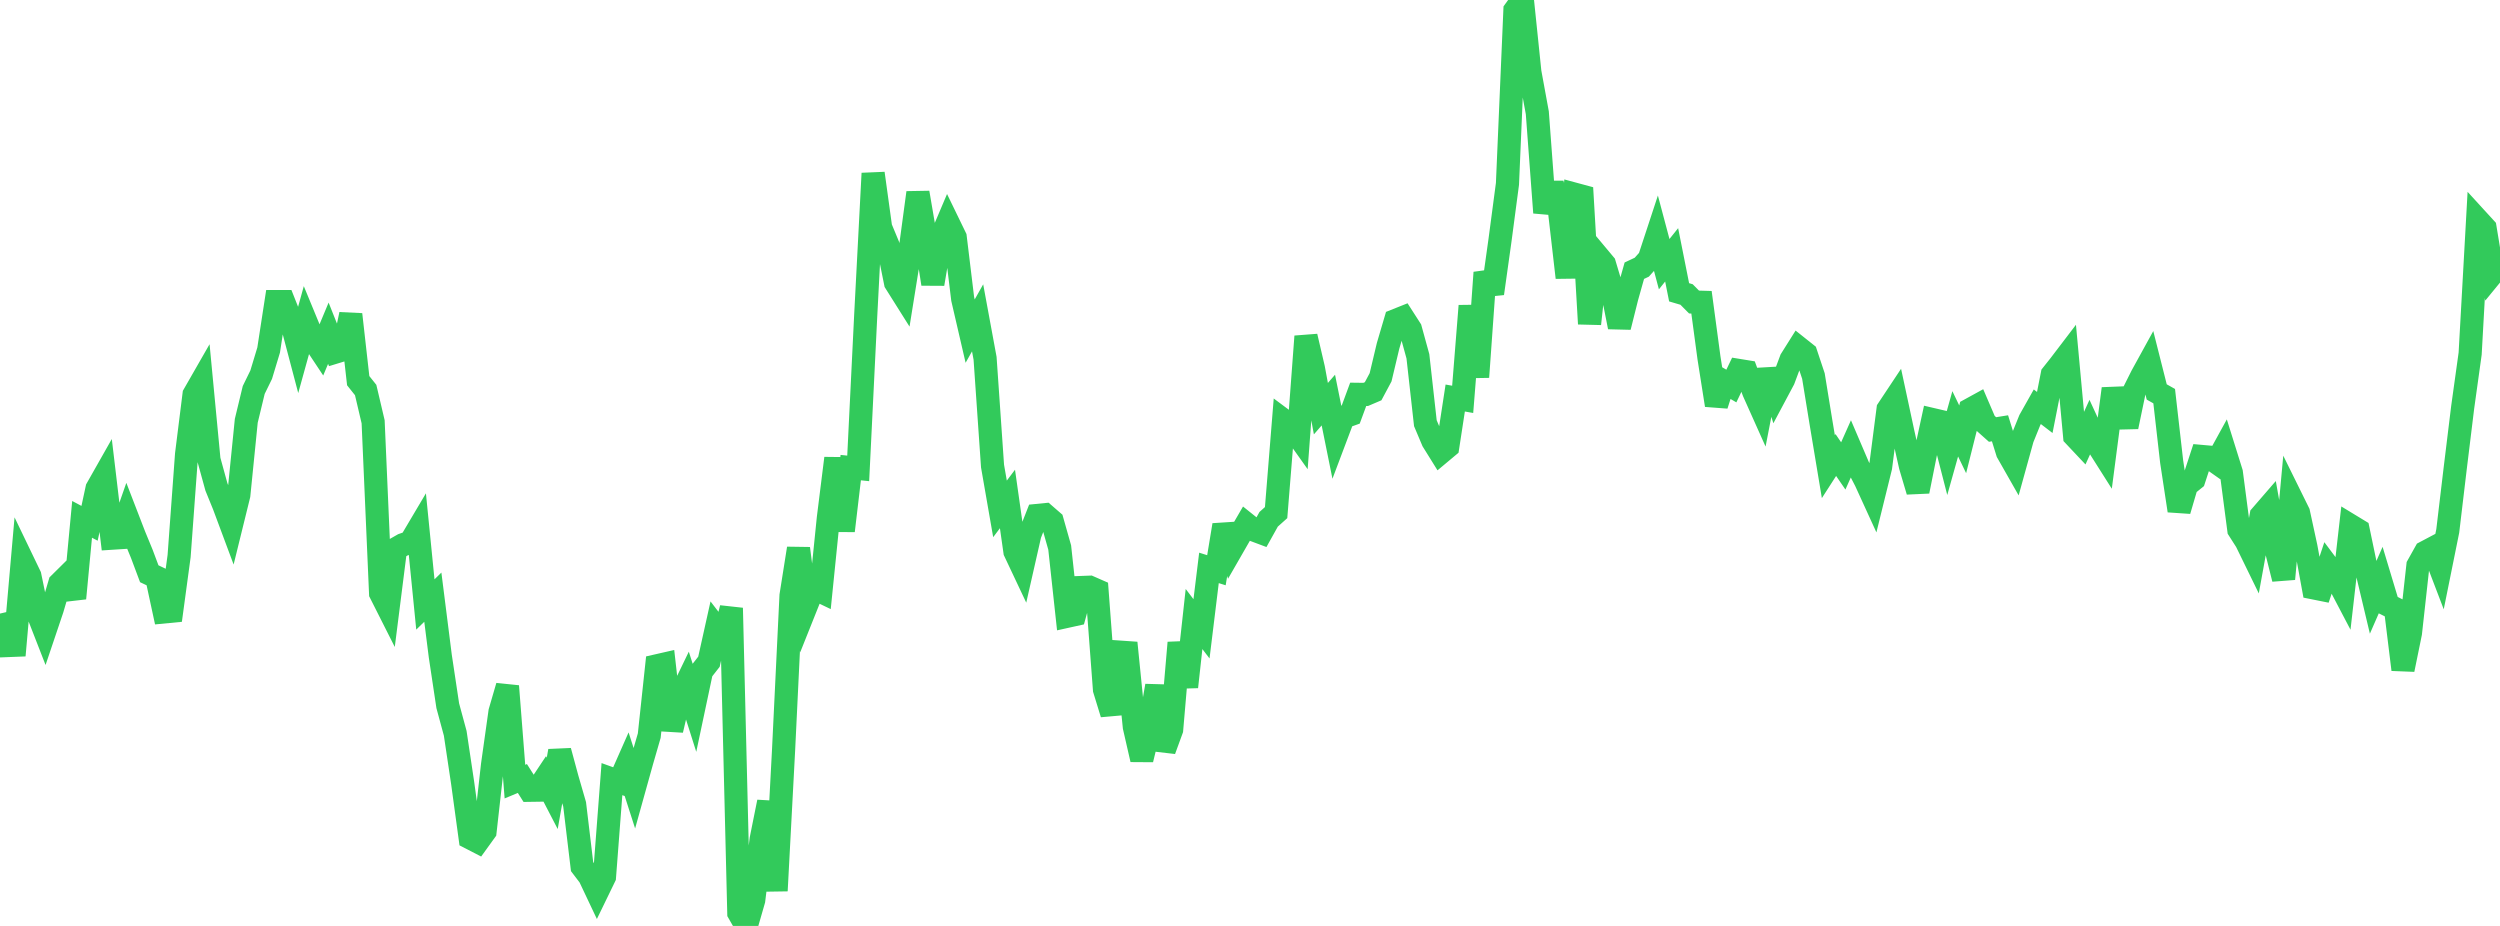 <?xml version="1.0" standalone="no"?>
<!DOCTYPE svg PUBLIC "-//W3C//DTD SVG 1.1//EN" "http://www.w3.org/Graphics/SVG/1.1/DTD/svg11.dtd">

<svg width="135" height="50" viewBox="0 0 135 50" preserveAspectRatio="none" 
  xmlns="http://www.w3.org/2000/svg"
  xmlns:xlink="http://www.w3.org/1999/xlink">


<polyline points="0.0, 33.133 0.403, 34.86 0.806, 34.844 1.209, 30.258 1.612, 31.095 2.015, 33.045 2.418, 34.079 2.821, 32.883 3.224, 31.511 3.627, 31.112 4.03, 32.308 4.433, 28.045 4.836, 28.259 5.239, 26.384 5.642, 25.673 6.045, 29.062 6.448, 29.036 6.851, 27.884 7.254, 28.928 7.657, 29.906 8.06, 30.982 8.463, 31.174 8.866, 33.043 9.269, 33.004 9.672, 30.028 10.075, 24.529 10.478, 21.307 10.881, 20.604 11.284, 24.833 11.687, 26.297 12.09, 27.287 12.493, 28.368 12.896, 26.731 13.299, 22.723 13.701, 21.058 14.104, 20.234 14.507, 18.902 14.91, 16.286 15.313, 16.286 15.716, 17.302 16.119, 18.83 16.522, 17.374 16.925, 18.351 17.328, 18.958 17.731, 17.994 18.134, 19.006 18.537, 18.883 18.94, 16.979 19.343, 20.556 19.746, 21.062 20.149, 22.777 20.552, 32.033 20.955, 32.831 21.358, 29.647 21.761, 29.417 22.164, 29.277 22.567, 28.597 22.97, 32.642 23.373, 32.247 23.776, 35.432 24.179, 38.11 24.582, 39.598 24.985, 42.293 25.388, 45.243 25.791, 45.451 26.194, 44.892 26.597, 41.302 27.0, 38.436 27.403, 37.052 27.806, 42.207 28.209, 42.039 28.612, 42.675 29.015, 42.669 29.418, 42.063 29.821, 42.841 30.224, 40.553 30.627, 42.042 31.03, 43.435 31.433, 46.798 31.836, 47.328 32.239, 48.18 32.642, 47.35 33.045, 42.073 33.448, 42.218 33.851, 41.306 34.254, 42.561 34.657, 41.115 35.06, 39.722 35.463, 35.956 35.866, 35.864 36.269, 39.424 36.672, 37.712 37.075, 36.878 37.478, 38.15 37.881, 36.248 38.284, 35.733 38.687, 33.92 39.09, 34.446 39.493, 32.834 39.896, 49.296 40.299, 50.0 40.701, 48.606 41.104, 45.313 41.507, 43.306 41.91, 48.1 42.313, 40.501 42.716, 32.159 43.119, 29.617 43.522, 32.76 43.925, 31.751 44.328, 31.944 44.731, 27.976 45.134, 24.748 45.537, 28.663 45.94, 25.251 46.343, 25.293 46.746, 17.086 47.149, 9.362 47.552, 12.286 47.955, 13.257 48.358, 15.261 48.761, 15.901 49.164, 13.395 49.567, 10.405 49.97, 12.765 50.373, 15.332 50.776, 12.937 51.179, 11.987 51.582, 12.817 51.985, 16.14 52.388, 17.88 52.791, 17.164 53.194, 19.348 53.597, 25.168 54.0, 27.48 54.403, 26.945 54.806, 29.783 55.209, 30.637 55.612, 28.861 56.015, 27.834 56.418, 27.794 56.821, 28.144 57.224, 29.567 57.627, 33.278 58.03, 33.189 58.433, 31.724 58.836, 31.709 59.239, 31.886 59.642, 37.236 60.045, 38.548 60.448, 35.213 60.851, 35.241 61.254, 39.252 61.657, 41.013 62.06, 39.355 62.463, 37.033 62.866, 40.503 63.269, 39.399 63.672, 34.708 64.075, 37.093 64.478, 33.427 64.881, 33.956 65.284, 30.666 65.687, 30.793 66.09, 28.353 66.493, 29.686 66.896, 28.985 67.299, 28.293 67.701, 28.615 68.104, 28.766 68.507, 28.042 68.91, 27.681 69.313, 22.694 69.716, 22.994 70.119, 23.562 70.522, 18.166 70.925, 19.895 71.328, 22.068 71.731, 21.604 72.134, 23.598 72.537, 22.529 72.94, 22.385 73.343, 21.294 73.746, 21.299 74.149, 21.127 74.552, 20.373 74.955, 18.679 75.358, 17.31 75.761, 17.149 76.164, 17.776 76.567, 19.242 76.97, 22.854 77.373, 23.809 77.776, 24.457 78.179, 24.12 78.582, 21.493 78.985, 21.565 79.388, 16.517 79.791, 20.361 80.194, 14.721 80.597, 15.848 81.0, 12.971 81.403, 9.928 81.806, 0.559 82.209, 0.0 82.612, 3.892 83.015, 6.091 83.418, 11.483 83.821, 9.909 84.224, 11.493 84.627, 14.989 85.03, 10.487 85.433, 10.596 85.836, 17.486 86.239, 13.785 86.642, 14.267 87.045, 15.617 87.448, 17.659 87.851, 16.049 88.254, 14.618 88.657, 14.428 89.06, 13.977 89.463, 12.751 89.866, 14.266 90.269, 13.761 90.672, 15.784 91.075, 15.903 91.478, 16.31 91.881, 16.322 92.284, 19.32 92.687, 21.877 93.09, 20.61 93.493, 20.846 93.896, 20.005 94.299, 20.071 94.701, 21.155 95.104, 22.055 95.507, 19.978 95.91, 21.251 96.313, 20.495 96.716, 19.416 97.119, 18.775 97.522, 19.096 97.925, 20.306 98.328, 22.779 98.731, 25.198 99.134, 24.571 99.537, 25.16 99.94, 24.255 100.343, 25.197 100.746, 25.977 101.149, 26.858 101.552, 25.225 101.955, 22.102 102.358, 21.495 102.761, 23.373 103.164, 25.172 103.567, 26.531 103.97, 24.517 104.373, 22.661 104.776, 22.755 105.179, 24.323 105.582, 22.886 105.985, 23.724 106.388, 22.117 106.791, 21.896 107.194, 22.834 107.597, 23.193 108.0, 23.128 108.403, 24.424 108.806, 25.133 109.209, 23.677 109.612, 22.681 110.015, 21.965 110.418, 22.274 110.821, 20.228 111.224, 19.721 111.627, 19.192 112.03, 23.546 112.433, 23.974 112.836, 23.09 113.239, 23.963 113.642, 24.599 114.045, 21.512 114.448, 21.496 114.851, 23.044 115.254, 21.108 115.657, 20.303 116.06, 19.57 116.463, 21.165 116.866, 21.392 117.269, 24.927 117.672, 27.575 118.075, 26.204 118.478, 25.879 118.881, 24.648 119.284, 24.684 119.687, 24.968 120.09, 24.234 120.493, 25.523 120.896, 28.603 121.299, 29.234 121.701, 30.058 122.104, 27.844 122.507, 27.378 122.91, 29.652 123.313, 31.261 123.716, 26.87 124.119, 27.687 124.522, 29.548 124.925, 31.743 125.328, 31.824 125.731, 30.61 126.134, 31.148 126.537, 31.916 126.94, 28.389 127.343, 28.634 127.746, 30.568 128.149, 32.258 128.552, 31.336 128.955, 32.673 129.358, 32.875 129.761, 36.156 130.164, 34.183 130.567, 30.543 130.97, 29.821 131.373, 29.608 131.776, 30.664 132.179, 28.67 132.582, 25.284 132.985, 21.992 133.388, 19.095 133.791, 11.877 134.194, 12.318 134.597, 14.765 135.0, 14.272" fill="none" stroke="#32ca5b" stroke-width="1.25"/>

</svg>